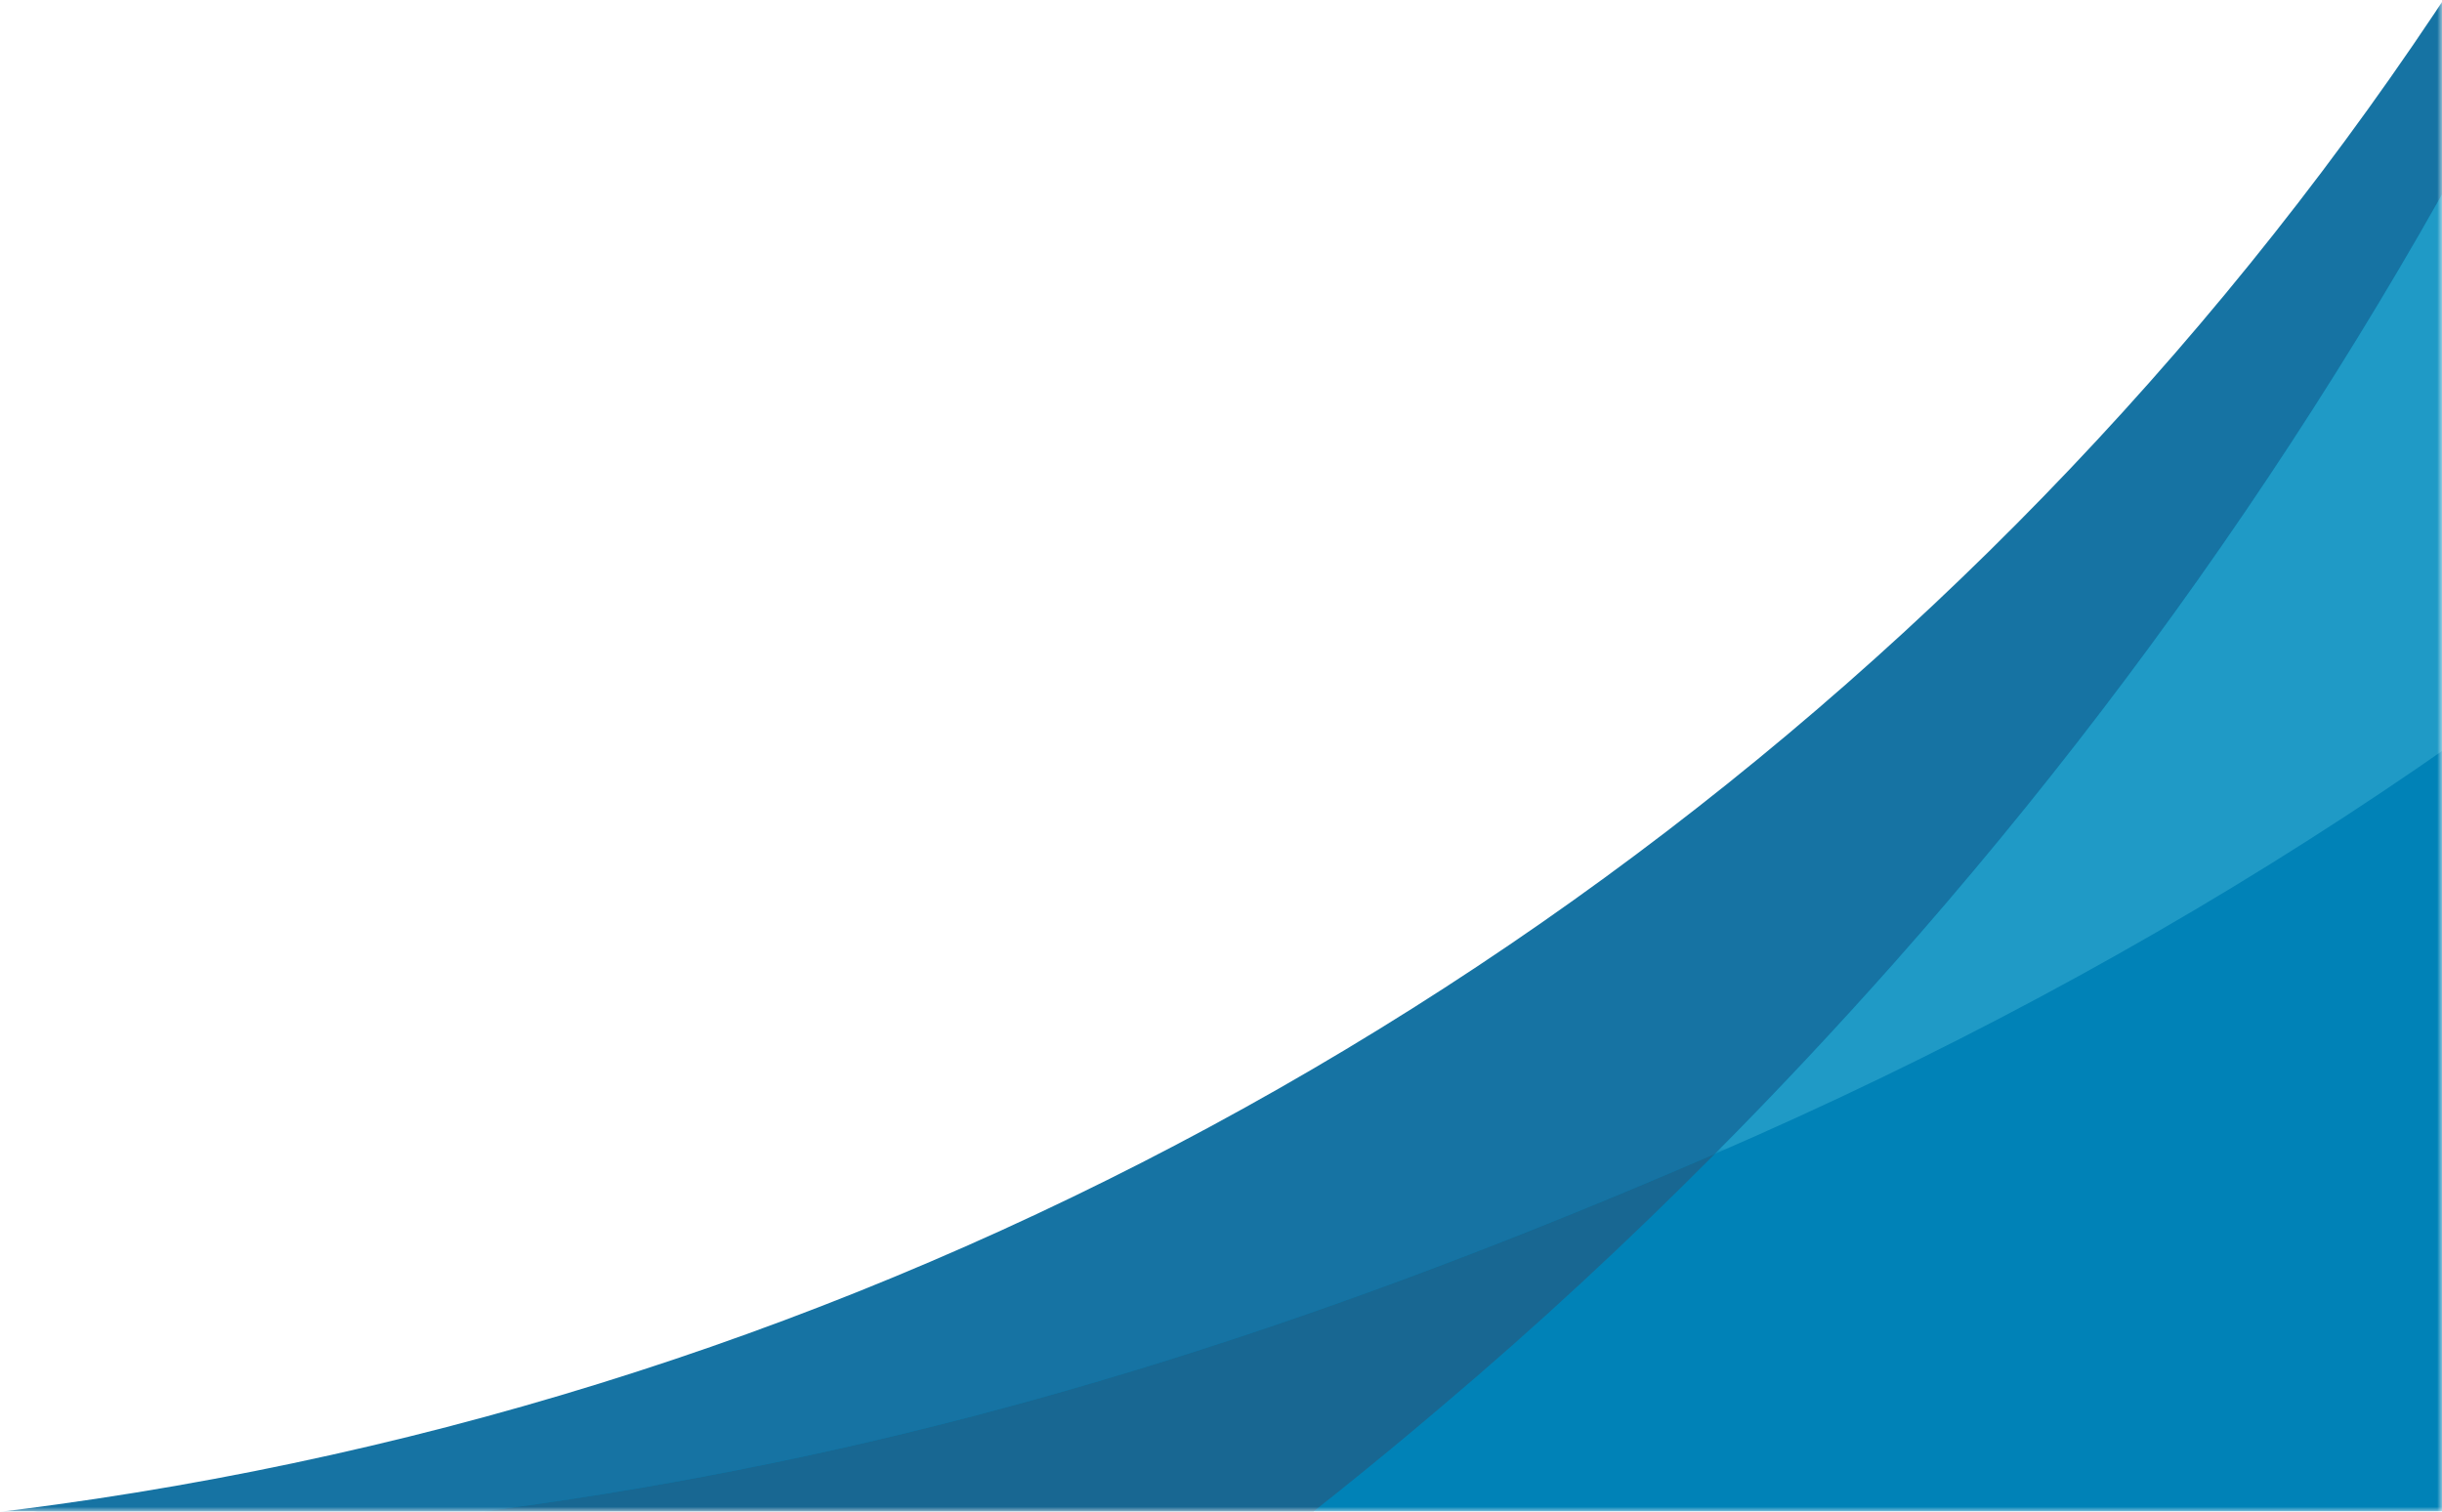 <?xml version="1.0" encoding="UTF-8"?>
<svg width="252px" height="156px" viewBox="0 0 252 156" version="1.1" xmlns="http://www.w3.org/2000/svg" xmlns:xlink="http://www.w3.org/1999/xlink">
    <!-- Generator: Sketch 54.1 (76490) - https://sketchapp.com -->
    <title>Group</title>
    <desc>Created with Sketch.</desc>
    <defs>
        <rect id="path-1" x="0" y="-9.09494702e-13" width="252" height="156"></rect>
        <polygon id="path-3" points="56.65 58.148 1201.633 58.148 1201.633 1199.831 56.65 1199.831"></polygon>
        <polygon id="path-5" points="0.114 0.115 461.602 0.115 461.602 860.236 0.114 860.236"></polygon>
    </defs>
    <g id="Header" stroke="none" stroke-width="1" fill="none" fill-rule="evenodd">
        <g id="Homepage-header-3-Copy-2" transform="translate(-820, -244)">
            <g id="Group" transform="translate(820, 244)">
                <mask id="mask-2" fill="white">
                    <use xlink:href="#path-1"></use>
                </mask>
                <g id="Rectangle"></g>
                <g id="Group-4" mask="url(#mask-2)">
                    <g transform="translate(-673, -824)">
                        <g id="Group-27" stroke="none" stroke-width="1" fill="none" fill-rule="evenodd" transform="translate(629.651, 629) rotate(6) translate(-629.651, -629) translate(56.651, 57)"></g>
                        <mask id="mask-4" fill="white">
                            <use xlink:href="#path-3"></use>
                        </mask>
                        <g id="Clip-2" stroke="none" fill="none" transform="translate(629.141, 628.99) rotate(6) translate(-629.141, -628.99) "></g>
                        <path d="M320.448,1045.936 C228.42,1002.675 153.276,928.793 107.063,838.295 C153.277,928.793 227.855,1002.051 320.643,1045.973 L320.643,1045.936 L320.448,1045.936 Z M187.268,605.665 C187.217,606.287 187.168,606.91 187.122,607.534 C187.117,607.472 187.113,607.411 187.109,607.35 L187.109,607.348 C187.089,606.858 187.158,606.379 187.23,605.902 C187.277,605.362 187.325,604.815 187.376,604.26 C187.377,604.283 187.378,604.307 187.378,604.33 C187.395,604.779 187.335,605.222 187.268,605.665 L187.268,605.665 Z M719.56,211.969 L719.559,211.969 L719.56,211.969 C723.516,213.171 727.441,215.788 731.333,217.778 C727.441,215.788 723.516,213.171 719.56,211.969 L719.56,211.969 Z M737.148,220.428 C741.009,222.471 744.836,224.566 748.63,226.714 C744.836,224.566 741.009,222.471 737.148,220.428 L737.148,220.428 Z M804.031,263.557 C807.086,265.92 810.113,268.312 813.107,270.749 C810.113,268.312 807.086,265.919 804.031,263.557 L804.031,263.557 Z M790.284,253.326 C791.769,254.39 793.247,255.462 794.719,256.542 C793.247,255.462 791.769,254.39 790.284,253.326 L790.284,253.326 Z M832.775,287.698 C835.899,290.545 838.98,293.435 842.023,296.364 C838.98,293.435 835.899,290.545 832.775,287.698 C829.578,284.784 826.34,281.913 823.061,279.088 C826.34,281.913 829.578,284.784 832.775,287.698 L832.775,287.698 Z M864.792,319.881 C867.69,323.093 870.543,326.346 873.35,329.639 C870.543,326.346 867.69,323.093 864.792,319.881 L864.792,319.881 Z M295.894,395.865 C292.684,398.793 289.533,401.766 286.443,404.78 C289.533,401.766 292.684,398.793 295.894,395.865 L295.894,395.865 Z M475.416,297.064 C466.106,299.806 456.943,302.793 447.939,306.014 C456.943,302.793 466.106,299.806 475.416,297.064 L475.416,297.064 Z M525.586,284.96 C520.691,285.889 515.827,286.884 510.998,287.943 C515.827,286.884 520.691,285.889 525.586,284.96 L525.586,284.96 Z M555.319,280.178 C547.797,281.173 540.339,282.32 532.951,283.616 C540.339,282.32 547.797,281.173 555.319,280.178 L555.319,280.178 Z M578.073,277.653 C572.976,278.111 567.905,278.637 562.863,279.233 C567.905,278.637 572.976,278.11 578.073,277.653 L578.073,277.653 Z M503.778,289.578 C498.982,290.701 494.218,291.887 489.491,293.134 C494.218,291.887 498.982,290.701 503.778,289.578 L503.778,289.578 Z M427.955,313.652 C421.387,316.327 414.913,319.13 408.54,322.056 C404.291,324.008 400.085,326.013 395.926,328.073 C389.688,331.163 383.553,334.374 377.526,337.701 C373.509,339.919 369.539,342.189 365.619,344.51 C361.699,346.831 357.83,349.202 354.01,351.624 C357.83,349.202 361.699,346.831 365.619,344.51 C369.539,342.189 373.509,339.919 377.526,337.701 C383.553,334.374 389.688,331.163 395.926,328.073 C400.085,326.013 404.291,324.008 408.54,322.056 C414.913,319.13 421.387,316.327 427.955,313.652 L427.955,313.652 Z M331.723,366.735 C335.331,364.121 338.993,361.553 342.708,359.034 C338.993,361.553 335.331,364.121 331.723,366.735 C328.115,369.35 324.56,372.011 321.063,374.719 C324.56,372.011 328.115,369.35 331.723,366.735 L331.723,366.735 Z M653.064,982.246 L653.044,982.246 C649.997,982.246 646.94,982.351 643.874,982.47 C642.018,982.572 640.203,982.488 638.346,982.488 C637.531,982.548 636.695,982.486 635.898,982.486 C635.492,982.506 635.123,982.356 634.756,982.356 C632.9,982.375 631.046,982.246 629.208,982.246 L627.862,982.246 C626.762,982.246 625.7,982.344 624.619,982.344 C623.702,982.344 622.763,982.383 621.845,982.363 C621.539,982.363 621.253,982.393 620.947,982.373 C620.642,982.351 620.356,982.367 620.049,982.347 C581.439,981.391 544.417,974.259 509.824,961.932 C372.755,913.076 274.687,782.415 274.687,628.949 C274.687,435.211 430.904,278.022 624.612,275.558 C626.131,275.537 627.652,275.658 629.173,275.658 L629.199,275.658 C629.61,275.658 630.02,275.54 630.431,275.542 C630.644,275.542 630.858,275.484 631.073,275.485 C631.791,275.489 632.511,275.465 633.229,275.474 C634.118,275.483 635.21,275.482 636.098,275.498 C636.527,275.502 636.366,275.506 637.571,275.516 L637.571,275.513 C637.571,275.527 638.53,275.54 639.164,275.558 C828.881,280.777 982.214,435.523 983.419,625.525 L983.419,625.531 C983.419,625.818 983.536,626.106 983.539,626.394 C983.54,626.513 983.597,626.632 983.597,626.751 C983.598,626.995 983.507,627.241 983.509,627.485 C983.51,627.689 983.419,627.894 983.419,628.098 L983.419,628.952 C983.419,630.66 983.521,632.369 983.521,634.077 C983.499,635.604 983.539,637.38 983.499,638.906 C978.563,821.882 834.748,970.23 653.064,982.246 L653.064,982.246 Z M1185.735,495.095 C1125.358,244.442 899.073,58.148 629.199,58.148 L629.198,58.148 C316.899,58.149 63.018,307.517 56.919,617.44 C56.878,619.291 56.837,621.121 56.816,622.973 C56.775,624.966 56.65,626.96 56.65,628.952 C56.65,633.807 56.738,638.64 56.738,643.451 L56.738,643.49 C63.968,945.773 307.788,1190.137 610.395,1199.751 L610.555,1199.751 L611.06,1199.751 L611.06,1199.602 C617.085,1199.805 623.214,1199.831 629.456,1199.831 C720.713,1199.831 806.89,1178.498 883.48,1140.585 C1072.051,1047.223 1201.633,853.18 1201.633,628.972 C1201.633,582.88 1196.096,538.032 1185.735,495.095 L1185.735,495.095 Z" id="Fill-1" stroke="none" fill="#0082B7" fill-rule="evenodd" mask="url(#mask-4)" transform="translate(629.142, 628.99) rotate(6) translate(-629.142, -628.99) "></path>
                        <path d="M963.543,657.432 C961.565,753.559 930.132,842.486 877.916,915.569 C872.674,922.89 867.25,930.05 861.619,937.046 L861.619,937.046 C861.619,937.046 861.618,937.047 861.617,937.047 C786.865,979.205 727.232,996.317 633.048,1000.52 C814.733,988.78 958.608,840.408 963.543,657.432" id="Fill-8" stroke="none" fill="#1673A3" fill-rule="evenodd" mask="url(#mask-4)" transform="translate(798.296, 828.976) rotate(6) translate(-798.296, -828.976) "></path>
                        <path d="M1110.595,681.583 C1111.391,693.381 1111.758,705.28 1111.758,717.28 C1111.758,803.175 1091.769,884.09 1056.44,954.974 L1056.448,954.979 C951.769,1106.429 782.577,1209.49 587.276,1223.769 L587.276,1223.769 C753.405,1206.048 895.242,1103.474 972.526,962.094 C992.414,925.726 1008.018,886.673 1018.665,845.565 C1027.965,809.624 1033.431,772.137 1034.717,733.552 C1055.638,679.562 1067.397,620.856 1067.397,559.32 C1067.397,539.995 1066.264,520.935 1064.061,502.206 C1085.049,550.004 1102.272,601.89 1108.372,656.422 C1109.311,664.763 1110.086,673.142 1110.595,681.583" id="Fill-10" stroke="none" fill="#1673A3" fill-rule="evenodd" mask="url(#mask-4)" transform="translate(849.517, 862.987) rotate(6) translate(-849.517, -862.987) "></path>
                        <g id="Group-16" stroke="none" stroke-width="1" fill="none" fill-rule="evenodd" mask="url(#mask-4)">
                            <g transform="translate(873.464, 513.439) rotate(6) translate(-873.464, -513.439) translate(642.464, 82.939)">
                                <mask id="mask-6" fill="white">
                                    <use xlink:href="#path-5"></use>
                                </mask>
                                <g id="Clip-15" stroke="none" fill="none"></g>
                                <path d="M458.266,419.855 C460.47,438.585 461.602,457.645 461.602,476.971 C461.602,538.506 449.844,597.212 428.922,651.202 C403.976,737.137 339.911,811.053 252.551,860.236 C258.181,853.24 263.605,846.08 268.847,838.758 C321.063,765.676 352.495,676.749 354.474,580.622 C354.515,579.095 354.535,577.571 354.556,576.044 C354.556,574.336 354.575,572.627 354.575,570.919 C354.575,570.634 354.575,570.35 354.575,570.065 C354.574,569.861 354.574,569.656 354.571,569.452 C354.57,569.207 354.57,568.962 354.568,568.718 C354.568,568.599 354.566,568.48 354.566,568.361 C354.563,568.072 354.562,567.785 354.559,567.498 C354.552,566.681 354.544,565.869 354.535,565.062 C354.004,471.008 339.707,392.07 317.147,325.943 C314.678,318.682 312.109,311.563 309.417,304.586 C291.039,256.645 268.296,215.903 243.494,181.386 C240.944,177.827 238.373,174.327 235.763,170.911 C234.293,168.917 232.765,166.943 231.255,165.012 C128.923,33.778 0.114,0.115 0.114,0.115 C236.697,3.804 430.774,186.1 458.266,419.854 L458.266,419.855 Z" id="Fill-14" stroke="none" fill="#1F9AC6" fill-rule="evenodd" mask="url(#mask-6)"></path>
                            </g>
                        </g>
                        <path d="M860.382,907.179 C852.365,917.146 843.963,926.767 835.089,936.021 C784.159,989.535 720.499,1030.886 648.966,1055.295 L648.966,1055.295 C645.806,1055.357 642.63,1055.397 639.43,1055.397 C389.934,1055.397 185.431,876.669 166.483,649.674 C166.36,649.225 166.156,646.928 166.218,646.174 C166.259,645.666 166.3,645.218 166.3,644.73 C165.941,640.696 165.66,636.603 165.437,632.528 C165.432,632.432 165.427,632.337 165.421,632.241 C165.341,630.349 165.239,628.458 165.239,626.587 C165.157,624.675 165.157,622.804 165.077,620.892 C165.055,619.895 165.055,618.878 165.055,617.862 L165.055,616.662 L165.055,615.196 C165.055,608.747 165.303,603.041 165.859,596.258 C165.862,596.319 165.866,596.382 165.872,596.443 C166.442,604.701 167.299,612.899 168.462,621.014 C177.049,681.261 201.647,737.38 238.587,786.277 C296.414,862.736 384.446,921.559 488.573,950.848 C523.167,963.175 560.188,970.314 598.8,971.271 C599.106,971.29 599.391,971.29 599.696,971.311 C600.004,971.331 600.288,971.331 600.595,971.331 C601.513,971.352 602.451,971.372 603.368,971.372 C604.45,971.372 605.511,971.392 606.612,971.392 L607.958,971.392 C609.795,971.392 611.649,971.372 613.506,971.352 C613.872,971.352 614.241,971.352 614.648,971.331 C615.444,971.331 616.28,971.331 617.096,971.271 C618.952,971.271 620.768,971.23 622.623,971.128 C625.69,971.009 628.746,970.85 631.793,970.653 C631.8,970.653 631.807,970.653 631.813,970.652 C725.997,966.447 785.63,949.337 860.382,907.179" id="Fill-19" stroke="none" fill="#186792" fill-rule="evenodd" mask="url(#mask-4)" transform="translate(512.718, 825.827) rotate(6) translate(-512.718, -825.827) "></path>
                        <path d="M1055.35,958.408 L1055.344,958.403 C1125.999,856.173 1167.283,731.875 1167.283,597.956 C1167.283,572.531 1164.325,547.473 1161.348,522.84 C1171.709,565.778 1177.184,610.608 1177.184,656.699 C1177.184,880.908 1047.54,1074.931 858.969,1168.293 C782.379,1206.207 696.078,1227.502 604.822,1227.502 C598.58,1227.502 592.359,1227.4 586.178,1227.197 C781.479,1212.919 950.671,1109.858 1055.35,958.408" id="Fill-21" stroke="none" fill="#186792" fill-rule="evenodd" mask="url(#mask-4)" transform="translate(881.681, 875.171) rotate(6) translate(-881.681, -875.171) "></path>
                    </g>
                </g>
            </g>
        </g>
    </g>
</svg>